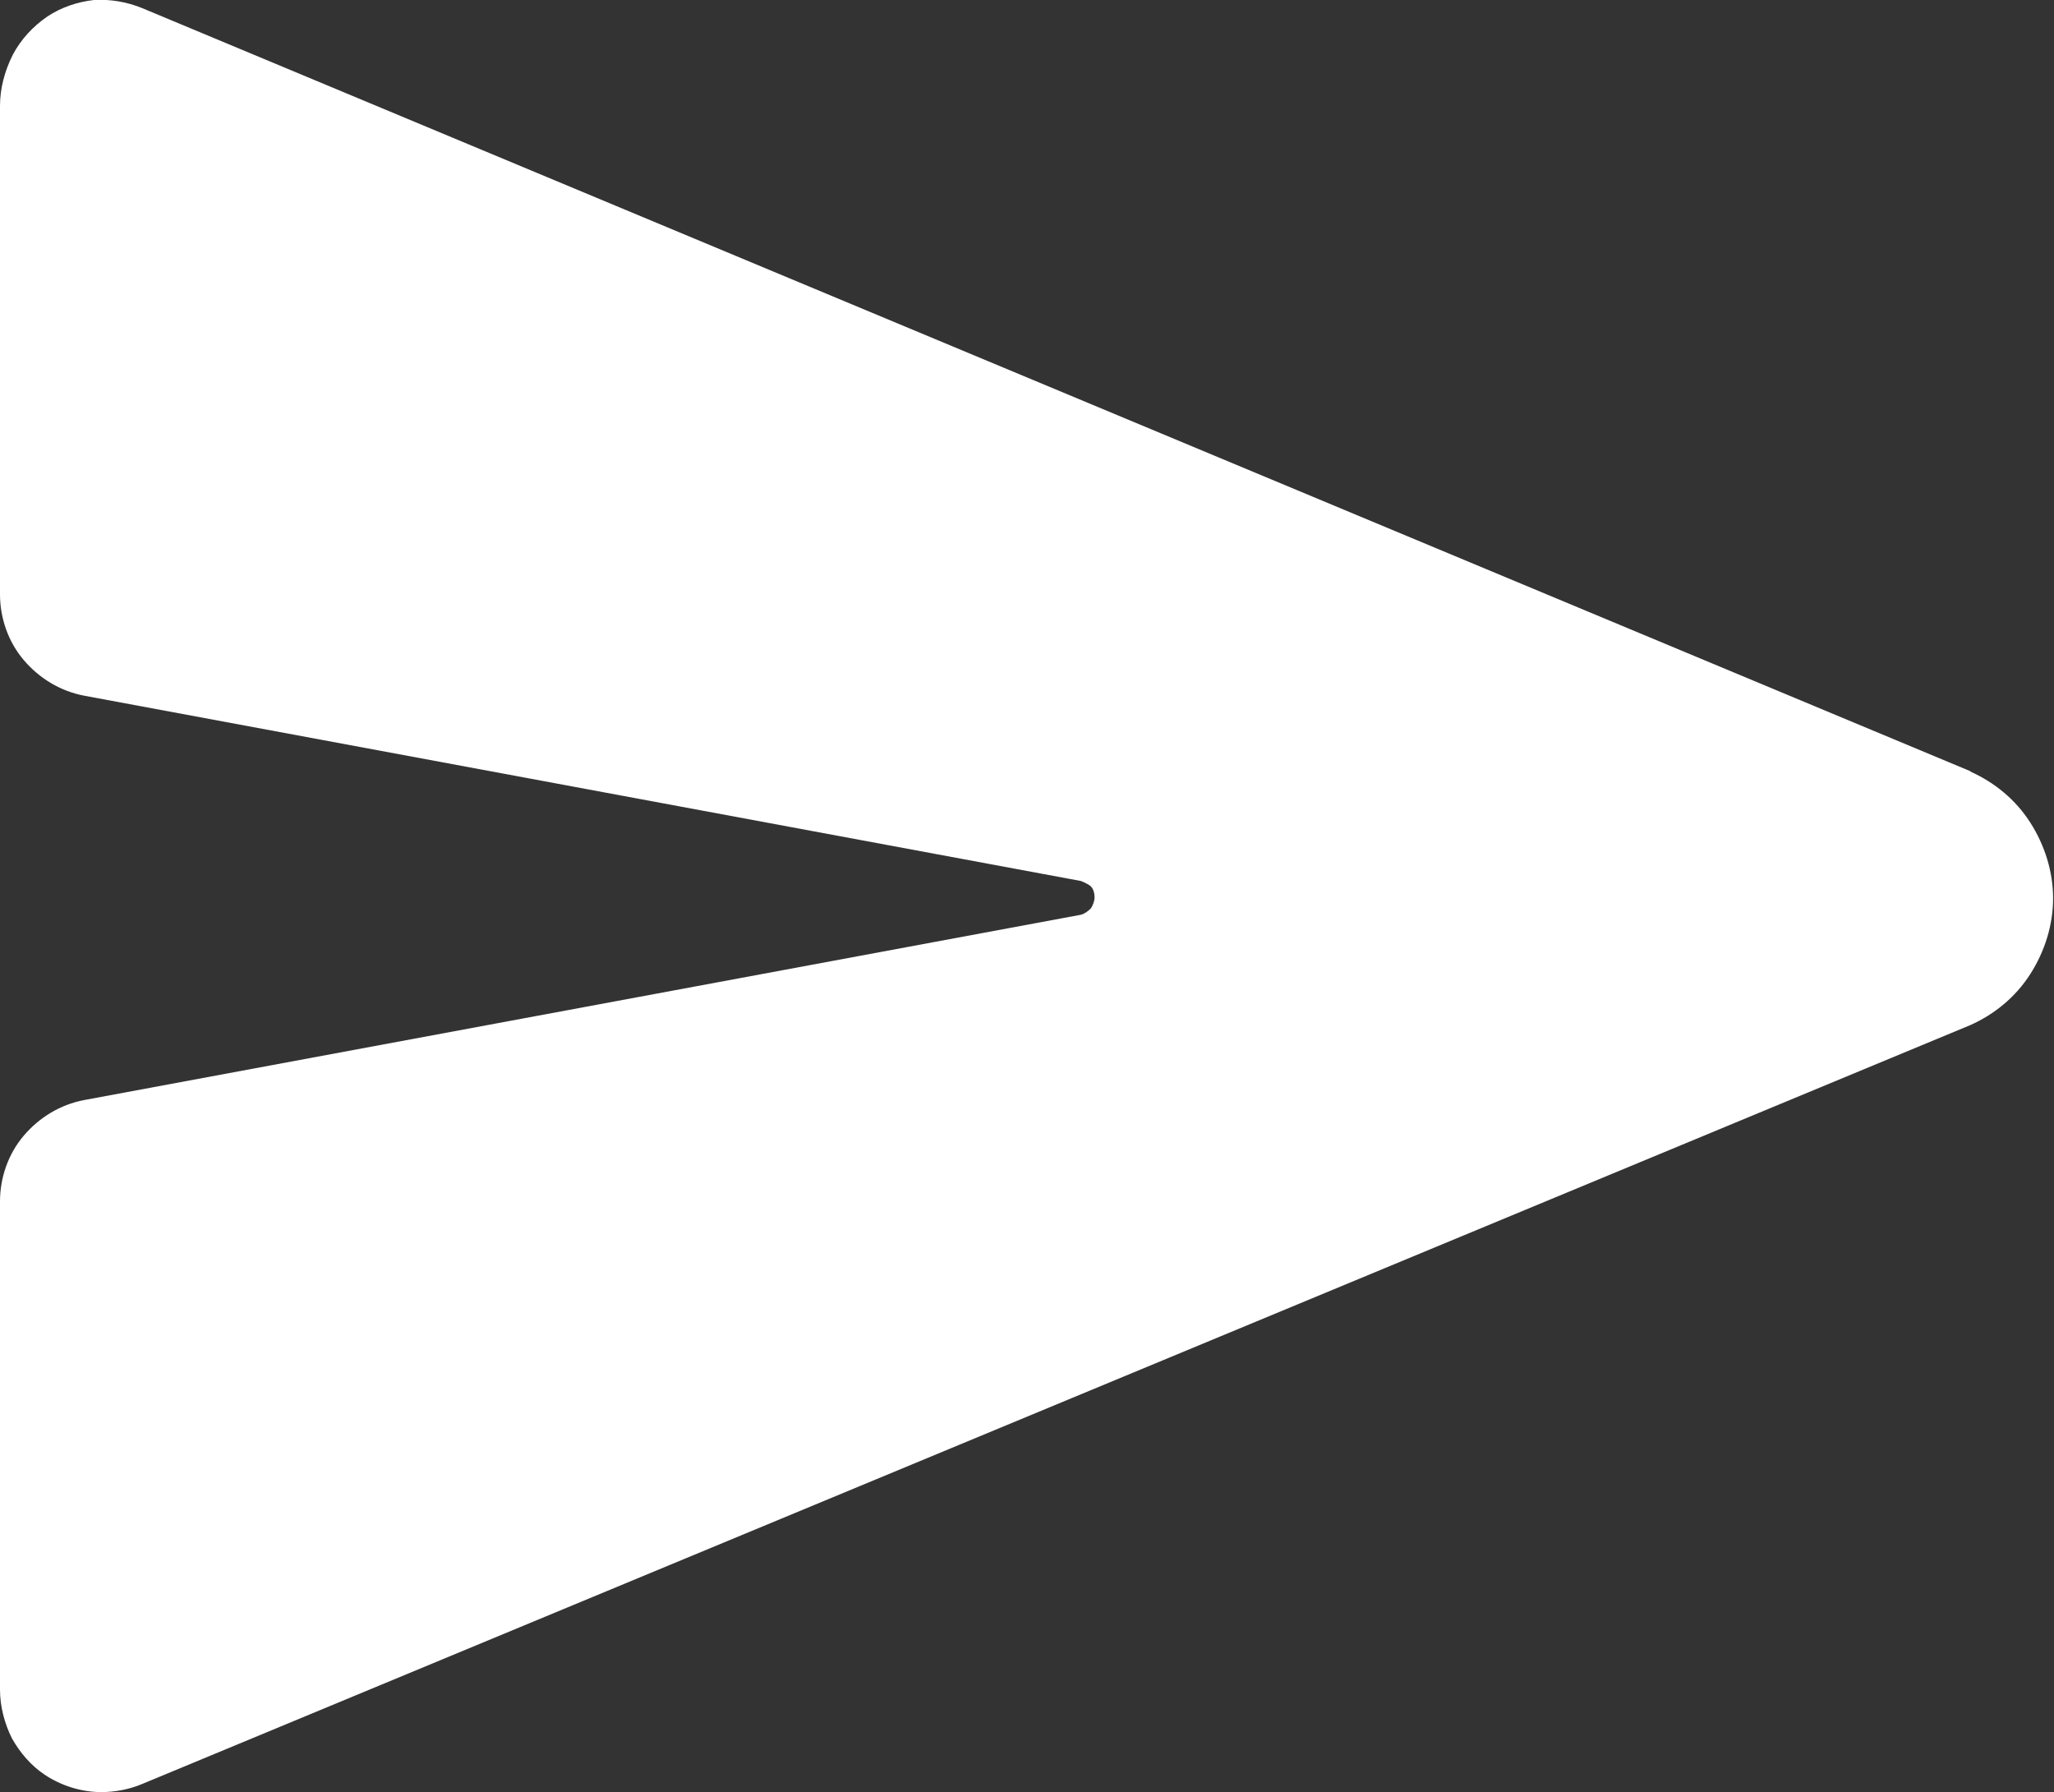 <svg xmlns="http://www.w3.org/2000/svg" id="Ebene_2" data-name="Ebene 2" viewBox="0 0 22.5 19.63"><rect x="0" y="0" width="22.5" height="19.63" fill="#333333" stroke="none"/><defs><style>      .cls-1 {        fill: #fff;        stroke-width: 0px;      }    </style></defs><g id="Ebene_1-2" data-name="Ebene 1"><path class="cls-1" d="m21.59,8.45h0S1.56.09,1.56.09C1.39.02,1.21-.01,1.03,0c-.18.02-.36.08-.51.18-.16.11-.29.25-.38.42C.05.78,0,.97,0,1.16v5.35c0,.26.09.52.26.72.17.2.4.34.66.39l10.92,2.03s.08.03.11.06c.03.03.04.08.04.12s-.02.09-.04.12c-.03.03-.07.06-.11.07L.92,12.05c-.26.05-.49.19-.66.39C.09,12.64,0,12.9,0,13.16v5.35c0,.18.05.37.13.53.09.16.21.3.36.4.18.12.4.19.62.19.15,0,.31-.03.45-.09l20.02-8.31h0c.27-.12.5-.31.66-.56.16-.25.25-.54.25-.83s-.09-.58-.25-.83c-.16-.25-.39-.44-.66-.56Z"></path></g></svg>
